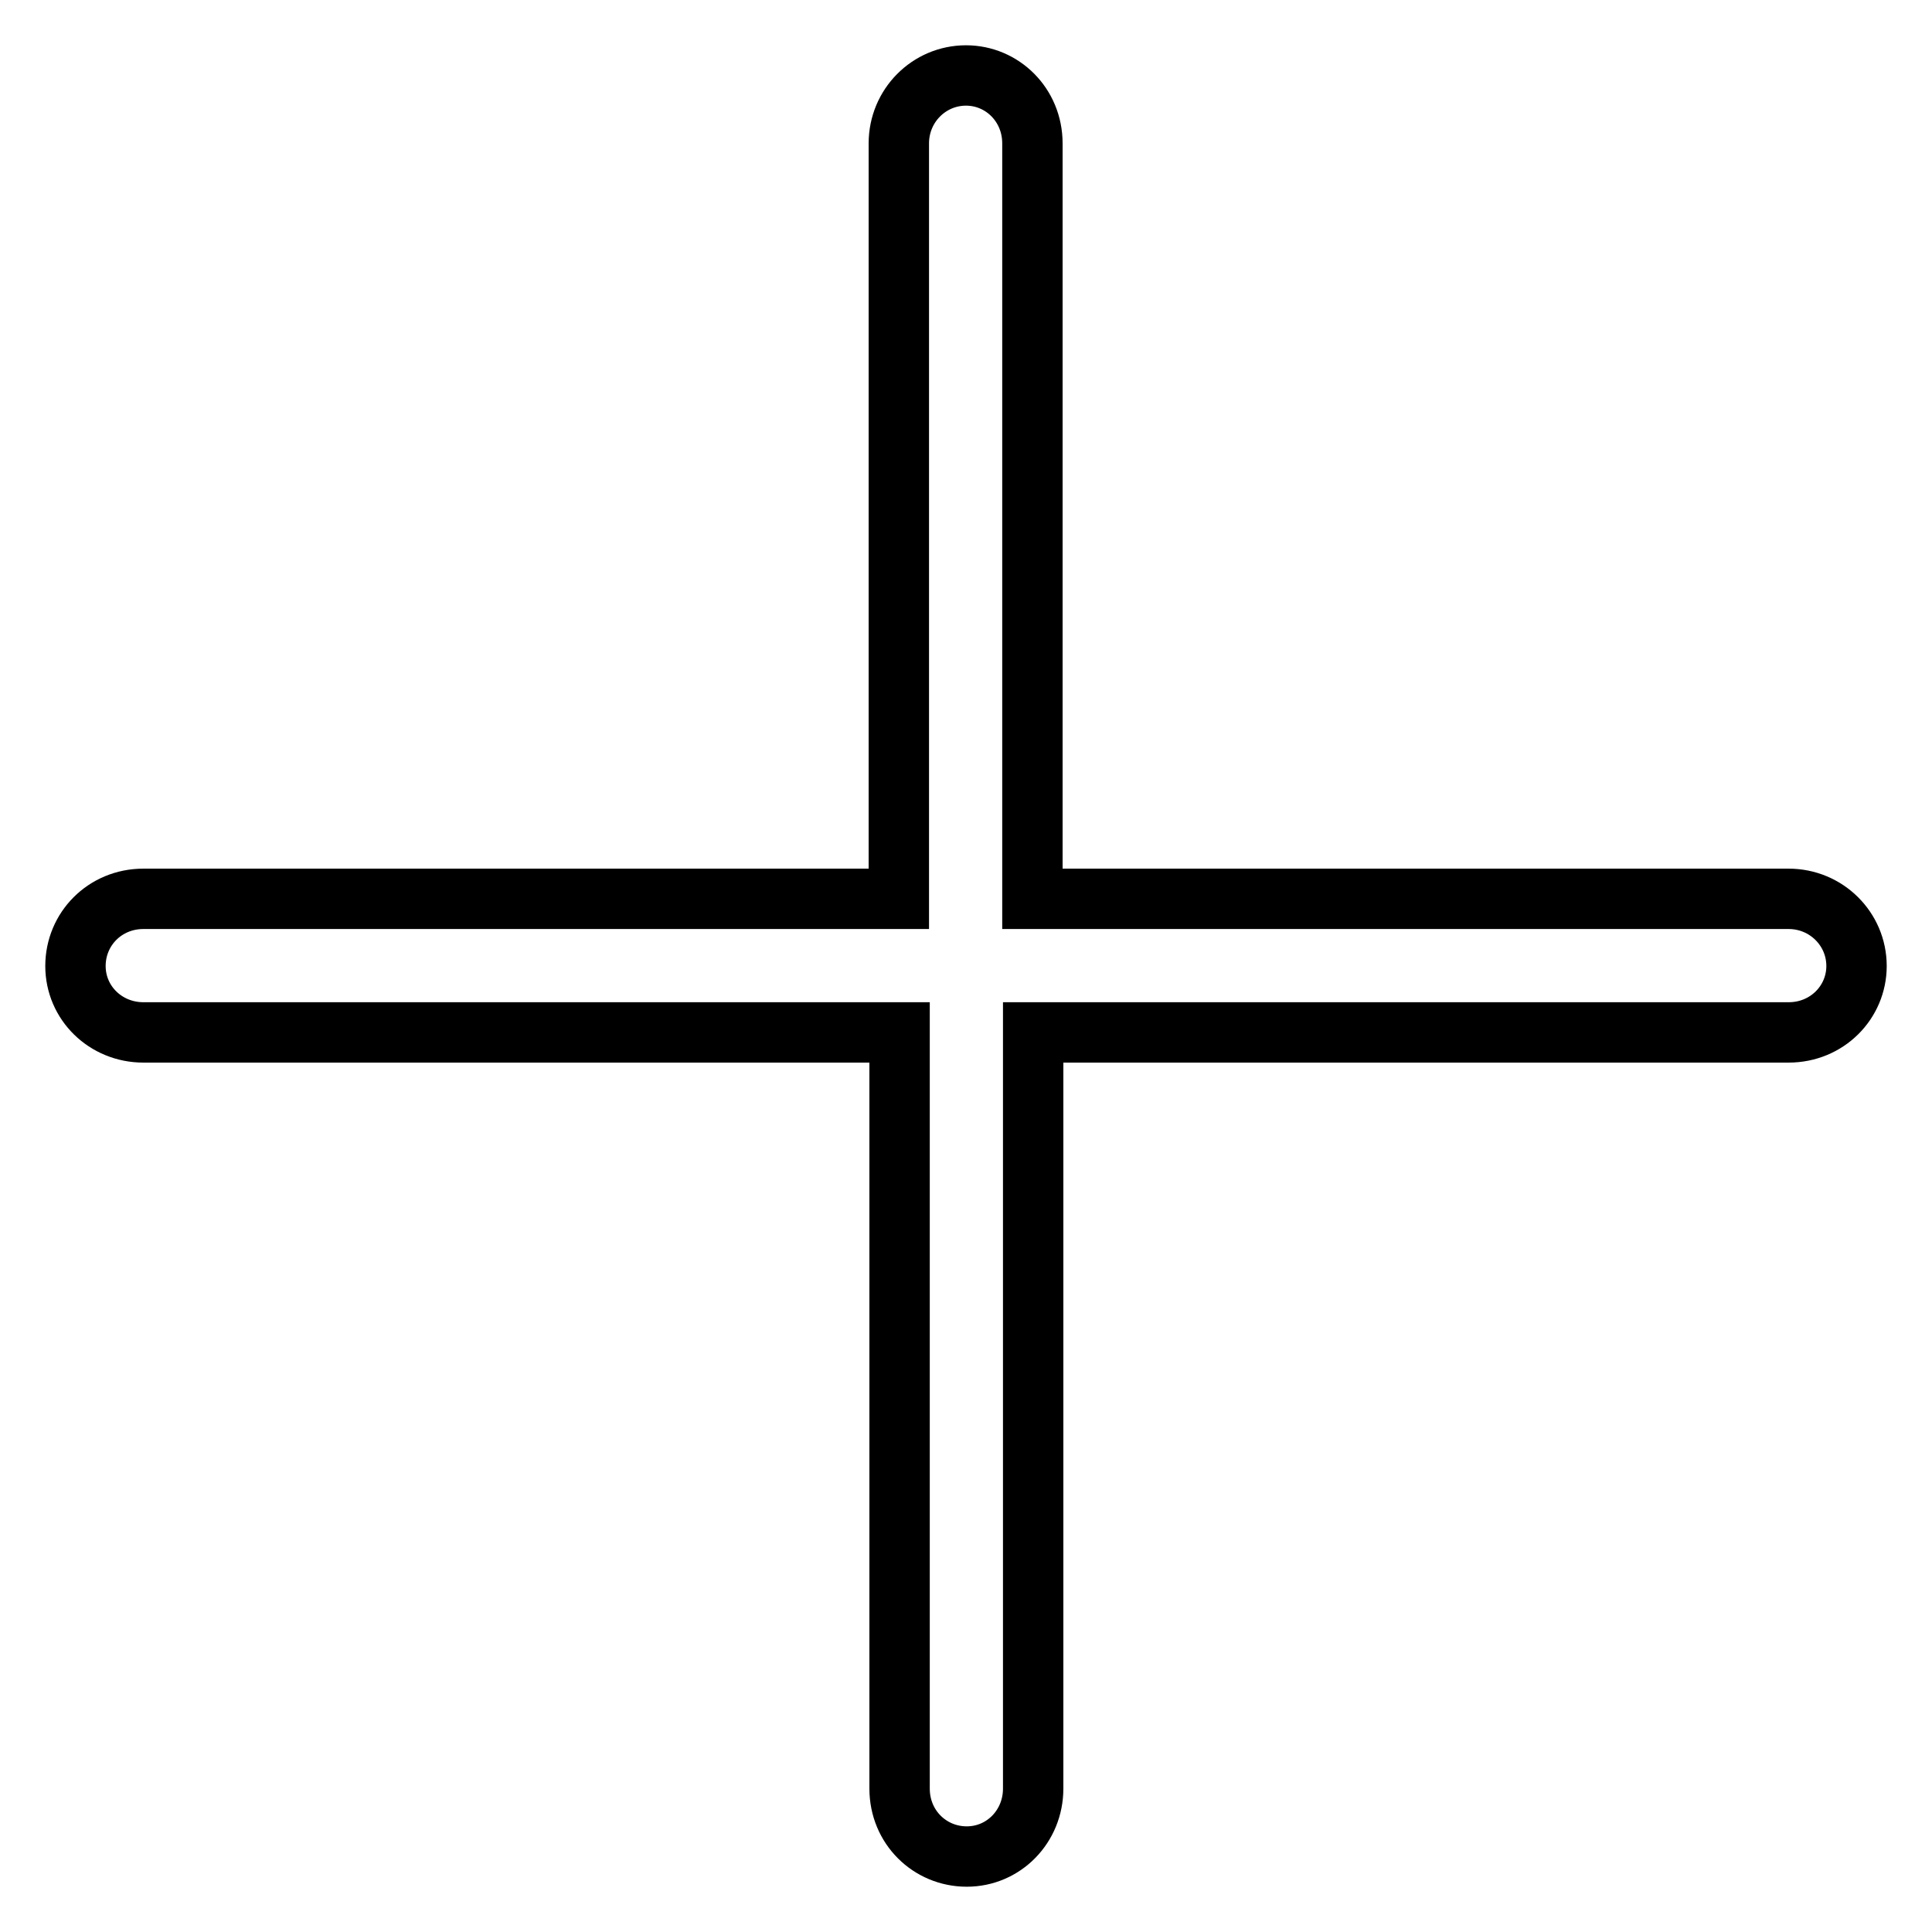 <?xml version="1.0" encoding="utf-8"?>
<!-- Svg Vector Icons : http://www.onlinewebfonts.com/icon -->
<!DOCTYPE svg PUBLIC "-//W3C//DTD SVG 1.1//EN" "http://www.w3.org/Graphics/SVG/1.1/DTD/svg11.dtd">
<svg version="1.1" xmlns="http://www.w3.org/2000/svg" xmlns:xlink="http://www.w3.org/1999/xlink" x="0px" y="0px" viewBox="0 0 256 256" enable-background="new 0 0 256 256" xml:space="preserve">
<g> <path stroke-width="8" fill-opacity="0" stroke="#000000"  d="M119.1,119.1H19c-5.1,0-9,4-9,8.9c0,4.9,4,8.8,9,8.8h100.2V237c0,5.1,4,9,8.9,9c4.9,0,8.8-4,8.8-9V136.8 H237c5.1,0,9-4,9-8.8c0-4.9-4-8.9-9-8.9H136.8V19c0-5.1-4-9-8.8-9c-4.9,0-8.9,4-8.9,9V119.1z"/></g>
</svg>